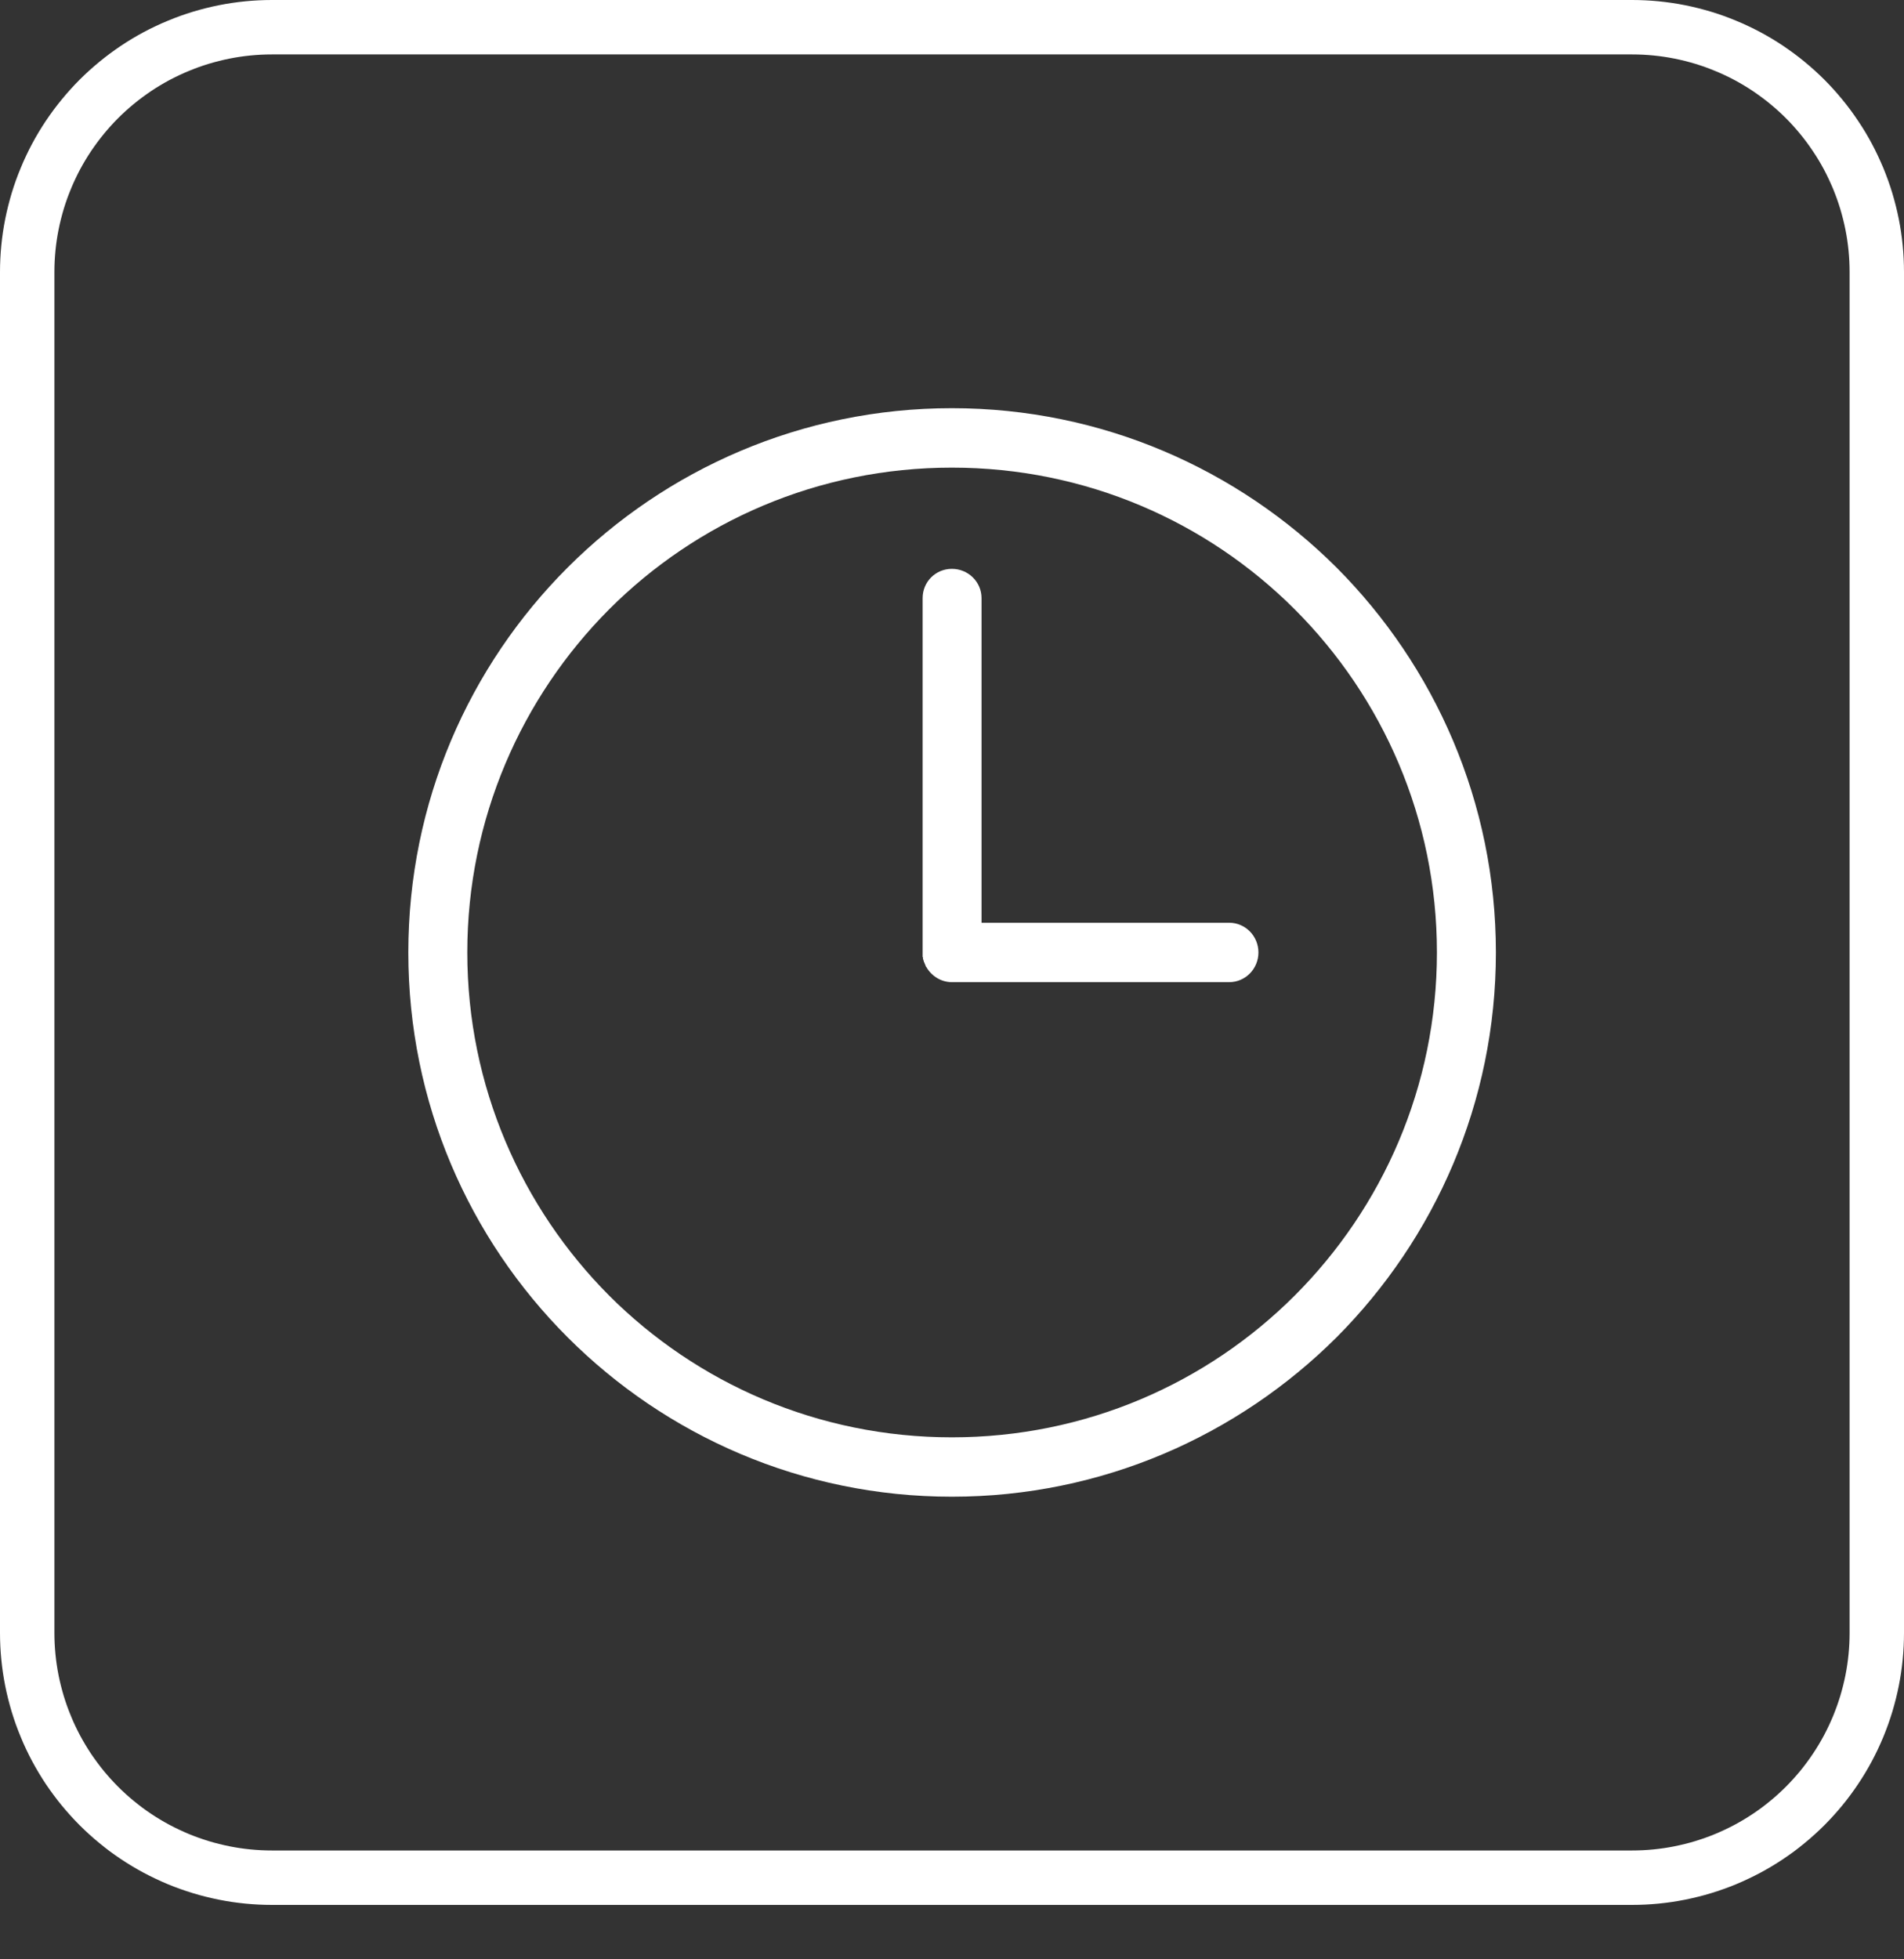 <?xml version="1.0" encoding="utf-8"?>
<svg width="35px" height="36px" viewBox="0 0 35 36" version="1.1" xmlns:xlink="http://www.w3.org/1999/xlink" xmlns="http://www.w3.org/2000/svg">
  <rect x="0" y="0" width="35" height="36" fill="#333333" stroke="none"/>
  <desc>Created with Lunacy</desc>
  <defs>
    <path d="M4.999 0L30.001 0Q30.124 0 30.246 0.006Q30.369 0.012 30.491 0.024Q30.613 0.036 30.735 0.054Q30.856 0.072 30.976 0.096Q31.097 0.12 31.216 0.15Q31.335 0.18 31.452 0.215Q31.57 0.251 31.685 0.292Q31.801 0.334 31.914 0.381Q32.027 0.427 32.138 0.48Q32.249 0.532 32.358 0.59Q32.466 0.648 32.571 0.711Q32.676 0.774 32.778 0.842Q32.88 0.911 32.979 0.984Q33.078 1.057 33.172 1.135Q33.267 1.213 33.358 1.295Q33.449 1.377 33.536 1.464Q33.623 1.551 33.705 1.642Q33.787 1.733 33.865 1.828Q33.943 1.923 34.016 2.021Q34.089 2.12 34.157 2.222Q34.226 2.324 34.289 2.429Q34.352 2.534 34.41 2.642Q34.468 2.751 34.52 2.862Q34.572 2.973 34.62 3.086Q34.666 3.199 34.708 3.315Q34.749 3.43 34.785 3.548Q34.82 3.665 34.85 3.784Q34.88 3.903 34.904 4.024Q34.928 4.144 34.946 4.265Q34.964 4.387 34.976 4.509Q34.988 4.631 34.994 4.754Q35 4.876 35 4.999L35 30.001Q35 30.124 34.994 30.247Q34.988 30.369 34.976 30.491Q34.964 30.613 34.946 30.735Q34.928 30.856 34.904 30.977Q34.88 31.097 34.85 31.216Q34.82 31.335 34.785 31.452Q34.749 31.57 34.708 31.685Q34.666 31.801 34.62 31.914Q34.572 32.028 34.52 32.139Q34.468 32.249 34.41 32.358Q34.352 32.466 34.289 32.571Q34.226 32.676 34.157 32.779Q34.089 32.881 34.016 32.979Q33.943 33.078 33.865 33.173Q33.787 33.267 33.705 33.358Q33.623 33.449 33.536 33.536Q33.449 33.623 33.358 33.705Q33.267 33.788 33.172 33.865Q33.078 33.943 32.979 34.017Q32.88 34.09 32.778 34.158Q32.676 34.226 32.571 34.289Q32.466 34.352 32.358 34.41Q32.249 34.468 32.138 34.52Q32.027 34.573 31.914 34.62Q31.801 34.667 31.685 34.708Q31.57 34.749 31.452 34.785Q31.335 34.821 31.216 34.85Q31.097 34.88 30.976 34.904Q30.856 34.928 30.735 34.946Q30.613 34.964 30.491 34.976Q30.369 34.988 30.246 34.994Q30.124 35 30.001 35L4.999 35Q4.876 35 4.754 34.994Q4.631 34.988 4.509 34.976Q4.387 34.964 4.265 34.946Q4.144 34.928 4.024 34.904Q3.903 34.88 3.784 34.85Q3.665 34.821 3.548 34.785Q3.43 34.749 3.315 34.708Q3.199 34.667 3.086 34.62Q2.973 34.573 2.862 34.52Q2.751 34.468 2.642 34.41Q2.534 34.352 2.429 34.289Q2.324 34.226 2.222 34.158Q2.12 34.09 2.021 34.017Q1.923 33.943 1.828 33.865Q1.733 33.788 1.642 33.705Q1.551 33.623 1.464 33.536Q1.377 33.449 1.295 33.358Q1.213 33.267 1.135 33.173Q1.057 33.078 0.984 32.979Q0.911 32.881 0.842 32.779Q0.774 32.676 0.711 32.571Q0.648 32.466 0.59 32.358Q0.532 32.249 0.48 32.139Q0.427 32.028 0.381 31.914Q0.334 31.801 0.292 31.685Q0.251 31.57 0.215 31.452Q0.18 31.335 0.15 31.216Q0.12 31.097 0.096 30.977Q0.072 30.856 0.054 30.735Q0.036 30.613 0.024 30.491Q0.012 30.369 0.006 30.247Q0 30.124 0 30.001L0 4.999Q0 4.876 0.006 4.754Q0.012 4.631 0.024 4.509Q0.036 4.387 0.054 4.265Q0.072 4.144 0.096 4.024Q0.12 3.903 0.15 3.784Q0.18 3.665 0.215 3.548Q0.251 3.43 0.292 3.315Q0.334 3.199 0.381 3.086Q0.427 2.973 0.48 2.862Q0.532 2.751 0.59 2.642Q0.648 2.534 0.711 2.429Q0.774 2.324 0.842 2.222Q0.911 2.12 0.984 2.021Q1.057 1.923 1.135 1.828Q1.213 1.733 1.295 1.642Q1.377 1.551 1.464 1.464Q1.551 1.377 1.642 1.295Q1.733 1.213 1.828 1.135Q1.923 1.057 2.021 0.984Q2.12 0.911 2.222 0.842Q2.324 0.774 2.429 0.711Q2.534 0.648 2.642 0.59Q2.751 0.532 2.862 0.48Q2.973 0.427 3.086 0.381Q3.199 0.334 3.315 0.292Q3.43 0.251 3.548 0.215Q3.665 0.18 3.784 0.15Q3.903 0.12 4.024 0.096Q4.144 0.072 4.265 0.054Q4.387 0.036 4.509 0.024Q4.631 0.012 4.754 0.006Q4.876 0 4.999 0Z" id="path_1" />
    <clipPath id="clip_1">
      <use xlink:href="#path_1" />
    </clipPath>
  </defs>
  <g id="Group">
    <g id="Rectangle">
      <g clip-path="url(#clip_1)">
        <use xlink:href="#path_1" fill="none" stroke="#FFFFFF" stroke-width="2" />
      </g>
    </g>
    <g id="clock" transform="translate(7.506 7.5)">
      <path d="M9.992 0C12.752 0 15.25 1.122 17.063 2.928C18.87 4.742 19.992 7.241 19.992 10C19.992 12.759 18.87 15.258 17.063 17.072C15.249 18.878 12.752 20 9.992 20C7.233 20 4.735 18.878 2.929 17.072C1.115 15.258 0 12.76 0 10C0 7.241 1.114 4.742 2.928 2.928C4.735 1.122 7.233 0 9.992 0ZM9.992 1.092C12.452 1.092 14.681 2.083 16.295 3.697C17.909 5.311 18.908 7.54 18.908 10C18.908 12.46 17.909 14.689 16.295 16.303C14.681 17.917 12.452 18.909 9.992 18.909C7.533 18.909 5.304 17.917 3.69 16.303C2.083 14.689 1.084 12.46 1.084 10C1.084 7.54 2.083 5.311 3.69 3.697C5.304 2.083 7.533 1.092 9.992 1.092ZM15.089 9.454C15.388 9.454 15.627 9.7 15.627 10C15.627 10.3 15.388 10.546 15.089 10.546L9.992 10.546C9.792 10.546 9.615 10.431 9.523 10.269L9.516 10.262L9.508 10.246L9.508 10.238L9.492 10.207L9.492 10.2L9.485 10.184L9.477 10.176L9.477 10.161L9.469 10.145L9.469 10.138L9.461 10.122L9.461 10.091L9.454 10.083L9.454 3.49C9.454 3.19 9.692 2.952 9.992 2.952C10.291 2.952 10.537 3.19 10.537 3.49L10.537 9.454L15.089 9.454Z" id="Shape" fill="#FFFFFF" fill-rule="evenodd" stroke="none" />
    </g>
  </g>
</svg>